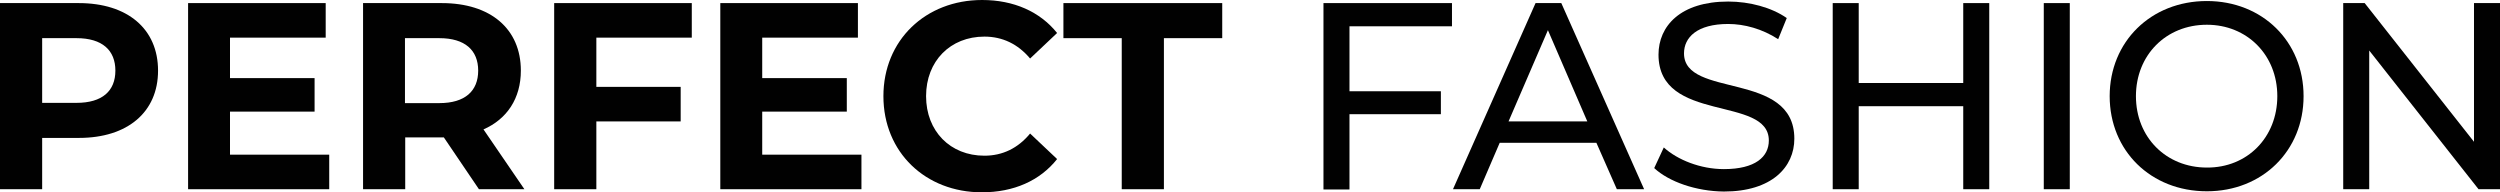 <svg xmlns="http://www.w3.org/2000/svg" fill="none" viewBox="0 0 286 22" height="22" width="286">
<g clip-path="url(#clip0_4_1126)">
<path fill="#010101" d="M18.081 8.08C18.081 12.828 14.586 15.777 9.04 15.777H4.823V21.646H0V0.354H9.012C14.586 0.354 18.081 3.303 18.081 8.08ZM13.2 8.08C13.2 5.751 11.698 4.365 8.752 4.365H4.823V11.767H8.752C11.698 11.767 13.2 10.41 13.2 8.08Z"></path>
<path fill="#010101" d="M37.663 17.694V21.646H21.518V0.354H37.259V4.306H26.312V8.936H35.988V12.769H26.312V17.694H37.663Z"></path>
<path fill="#010101" d="M54.791 21.646L50.776 15.719H50.545H46.357V21.646H41.534V0.354H50.545C56.12 0.354 59.586 3.303 59.586 8.08C59.586 11.265 57.997 13.625 55.311 14.804L59.99 21.646H54.791ZM50.257 4.365H46.328V11.796H50.257C53.203 11.796 54.705 10.41 54.705 8.08C54.705 5.751 53.203 4.365 50.257 4.365Z"></path>
<path fill="#010101" d="M68.222 4.306V9.938H77.869V13.89H68.222V21.646H63.398V0.354H79.14V4.306H68.222Z"></path>
<path fill="#010101" d="M98.549 17.694V21.646H82.403V0.354H98.145V4.306H87.198V8.936H96.874V12.769H87.198V17.694H98.549Z"></path>
<path fill="#010101" d="M101.062 11C101.062 4.601 105.885 0 112.355 0C115.965 0 118.969 1.327 120.933 3.775L117.843 6.694C116.456 5.043 114.695 4.188 112.615 4.188C108.716 4.188 105.943 6.989 105.943 11C105.943 15.011 108.716 17.812 112.615 17.812C114.695 17.812 116.456 16.957 117.843 15.276L120.933 18.196C118.969 20.673 115.965 22 112.326 22C105.885 22 101.062 17.429 101.062 11Z"></path>
<path fill="#010101" d="M128.327 4.365H121.655V0.354H139.823V4.365H133.151V21.646H128.327V4.365Z"></path>
<path fill="#010101" d="M154.38 3.008V10.44H164.836V13.064H154.38V21.676H151.405V0.354H166.106V3.008H154.38Z"></path>
<path fill="#010101" d="M182.628 16.338H171.565L169.284 21.646H166.222L175.667 0.354H178.613L188.086 21.646H184.967L182.628 16.338ZM181.588 13.89L177.082 3.45L172.576 13.89H181.588Z"></path>
<path fill="#010101" d="M189.242 19.228L190.339 16.869C191.899 18.284 194.527 19.346 197.213 19.346C200.824 19.346 202.355 17.93 202.355 16.072C202.355 10.882 189.733 14.155 189.733 6.252C189.733 2.979 192.246 0.177 197.704 0.177C200.16 0.177 202.672 0.855 204.405 2.064L203.423 4.483C201.604 3.303 199.553 2.743 197.704 2.743C194.152 2.743 192.65 4.276 192.65 6.105C192.65 11.295 205.272 8.051 205.272 15.866C205.272 19.11 202.701 21.912 197.213 21.912C194.036 21.882 190.917 20.791 189.242 19.228Z"></path>
<path fill="#010101" d="M227.57 0.354V21.646H224.595V12.15H212.637V21.646H209.662V0.354H212.637V9.496H224.595V0.354H227.57Z"></path>
<path fill="#010101" d="M233.808 0.354H236.783V21.646H233.808V0.354Z"></path>
<path fill="#010101" d="M241.347 11C241.347 4.777 246.055 0.118 252.467 0.118C258.821 0.118 263.529 4.748 263.529 11C263.529 17.252 258.821 21.882 252.467 21.882C246.055 21.882 241.347 17.252 241.347 11ZM260.525 11C260.525 6.282 257.059 2.831 252.467 2.831C247.788 2.831 244.351 6.311 244.351 11C244.351 15.719 247.817 19.169 252.467 19.169C257.088 19.198 260.525 15.719 260.525 11Z"></path>
<path fill="#010101" d="M286 0.354V21.646H283.545L271.039 5.78V21.646H268.064V0.354H270.519L283.025 16.22V0.354H286Z"></path>
</g>
<defs>
<clipPath id="clip0_4_1126">
<rect fill="white" height="22" width="286"></rect>
</clipPath>
</defs>
</svg>
